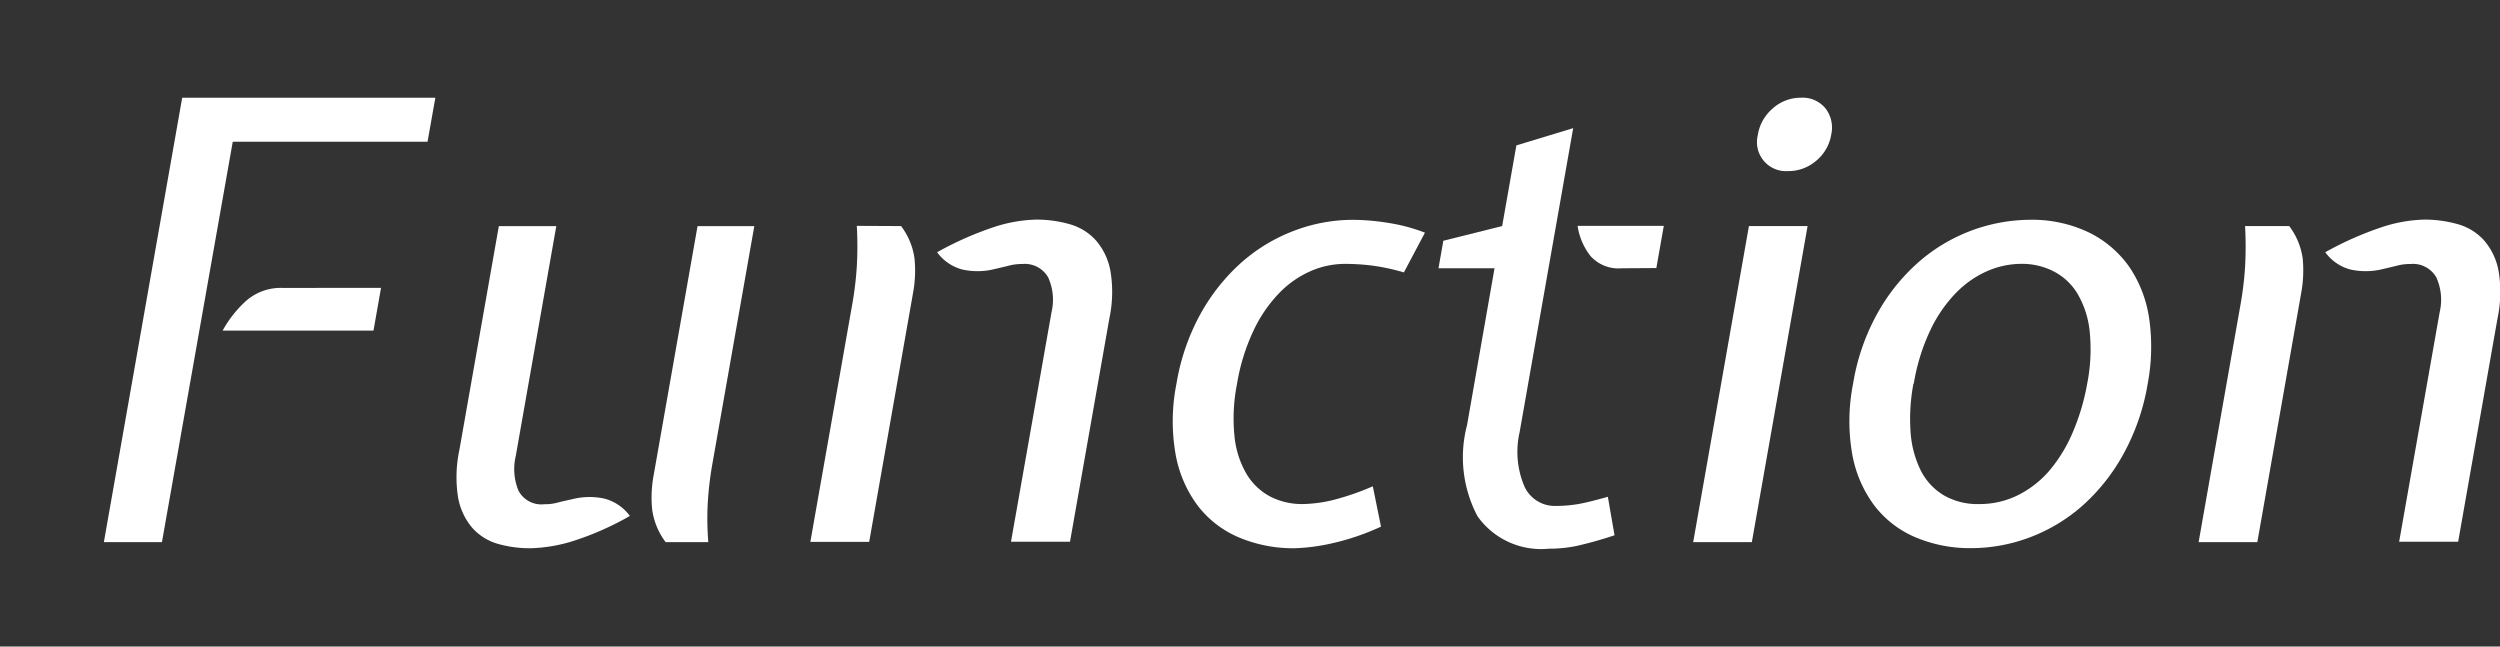 <svg xmlns="http://www.w3.org/2000/svg" width="58" height="15" viewBox="0 0 58 15"><rect x="0" y="0" width="58" height="15" fill="#333333" stroke="none"/><g id="ebfb51e9-a3fc-40f7-bc86-4f1a7ad658f0" data-name="レイヤー 9"><path d="M4.227,2.267H10.1L9.919,3.288H5.4L3.757,12.577H2.41ZM8.84,6.678l-.175.992h-3.5a2.634,2.634,0,0,1,.556-.7,1.217,1.217,0,0,1,.838-.29Z" style="fill:#fff"/><path d="M11.966,10.577a1.316,1.316,0,0,0,.064.809.6.6,0,0,0,.6.312,1.093,1.093,0,0,0,.3-.036c.084-.023.2-.049.332-.077a1.623,1.623,0,0,1,.769-.015,1.067,1.067,0,0,1,.582.4,6.78,6.78,0,0,1-1.375.6,3.626,3.626,0,0,1-.927.149,2.7,2.7,0,0,1-.776-.106,1.262,1.262,0,0,1-.586-.376,1.493,1.493,0,0,1-.322-.7,3.024,3.024,0,0,1,.031-1.1l.915-5.191h1.333Zm3.477,2a1.606,1.606,0,0,1-.313-.759,2.816,2.816,0,0,1,.036-.8l1.017-5.772H17.5l-.978,5.545a7.845,7.845,0,0,0-.1.844,6.649,6.649,0,0,0,.011.943Z" style="fill:#fff"/><path d="M20.905,5.245A1.6,1.6,0,0,1,21.217,6a2.85,2.85,0,0,1-.035.8l-1.017,5.772H18.8l.978-5.545a7.784,7.784,0,0,0,.1-.844,8.445,8.445,0,0,0,0-.943Zm3.49,2a1.26,1.26,0,0,0-.077-.809.623.623,0,0,0-.6-.311,1.171,1.171,0,0,0-.3.035c-.09.024-.2.049-.326.078a1.635,1.635,0,0,1-.769.014,1.053,1.053,0,0,1-.582-.4,7.621,7.621,0,0,1,1.367-.6,3.4,3.4,0,0,1,.921-.157,2.81,2.81,0,0,1,.79.107,1.286,1.286,0,0,1,.607.376,1.486,1.486,0,0,1,.336.709,2.937,2.937,0,0,1-.023,1.091l-.915,5.191H23.455Z" style="fill:#fff"/><path d="M30.039,12.719a3.242,3.242,0,0,1-1.289-.248,2.363,2.363,0,0,1-.956-.731,2.815,2.815,0,0,1-.52-1.2,4.442,4.442,0,0,1,.02-1.638,5.063,5.063,0,0,1,.564-1.631,4.546,4.546,0,0,1,.954-1.191,3.961,3.961,0,0,1,1.222-.731A3.841,3.841,0,0,1,31.381,5.1a5.279,5.279,0,0,1,.832.072,4.031,4.031,0,0,1,.846.226l-.489.922a4.9,4.9,0,0,0-.717-.156,5.094,5.094,0,0,0-.651-.042,1.992,1.992,0,0,0-.8.17,2.3,2.3,0,0,0-.727.51,3.218,3.218,0,0,0-.592.865A4.629,4.629,0,0,0,28.7,8.9a4.1,4.1,0,0,0-.057,1.248,2.131,2.131,0,0,0,.287.865,1.414,1.414,0,0,0,.547.511,1.617,1.617,0,0,0,.744.17,3.145,3.145,0,0,0,.7-.092,5.967,5.967,0,0,0,.928-.32l.19.936a5.642,5.642,0,0,1-1.155.391A4.5,4.5,0,0,1,30.039,12.719Z" style="fill:#fff"/><path d="M34.673,6.224h-1.3l.112-.638,1.365-.341.33-1.872,1.318-.4-1.242,7.049a2.055,2.055,0,0,0,.095,1.226.771.771,0,0,0,.75.489,2.963,2.963,0,0,0,.548-.049q.264-.051.653-.163l.155.893a8.923,8.923,0,0,1-.881.248,3.161,3.161,0,0,1-.649.064,1.807,1.807,0,0,1-1.648-.752,2.927,2.927,0,0,1-.244-2.113Zm2.95,0A.87.87,0,0,1,36.9,5.94a1.481,1.481,0,0,1-.3-.7h2l-.173.979Z" style="fill:#fff"/><path d="M39.282,12.577l1.293-7.332h1.361l-1.293,7.332Zm1.5-9.452a1.02,1.02,0,0,1,.349-.612.969.969,0,0,1,.653-.246.684.684,0,0,1,.566.246.729.729,0,0,1,.134.612.994.994,0,0,1-.349.605.981.981,0,0,1-.651.239.673.673,0,0,1-.7-.844Z" style="fill:#fff"/><path d="M42.992,8.9a5,5,0,0,1,.6-1.694,4.458,4.458,0,0,1,.989-1.185,3.969,3.969,0,0,1,2.5-.922,3.053,3.053,0,0,1,1.394.3,2.478,2.478,0,0,1,.935.808,2.864,2.864,0,0,1,.454,1.206A4.607,4.607,0,0,1,49.827,8.9a5.107,5.107,0,0,1-.566,1.638,4.489,4.489,0,0,1-.955,1.2,3.944,3.944,0,0,1-1.22.731,3.869,3.869,0,0,1-1.349.248,3.245,3.245,0,0,1-1.289-.248,2.363,2.363,0,0,1-.956-.731,2.815,2.815,0,0,1-.52-1.2A4.463,4.463,0,0,1,42.992,8.9Zm1.4,0a4.376,4.376,0,0,0-.066,1.134,2.373,2.373,0,0,0,.235.88,1.408,1.408,0,0,0,.53.574,1.559,1.559,0,0,0,.823.206,1.984,1.984,0,0,0,.93-.22,2.344,2.344,0,0,0,.739-.6,3.475,3.475,0,0,0,.525-.893A5.112,5.112,0,0,0,48.423,8.9a4.087,4.087,0,0,0,.055-1.234,2.136,2.136,0,0,0-.288-.865,1.378,1.378,0,0,0-.555-.51,1.605,1.605,0,0,0-.735-.17,2,2,0,0,0-.8.17,2.314,2.314,0,0,0-.727.51,3.218,3.218,0,0,0-.592.865A4.629,4.629,0,0,0,44.4,8.9Z" style="fill:#fff"/><path d="M53.11,5.245A1.614,1.614,0,0,1,53.423,6a2.889,2.889,0,0,1-.036.8L52.37,12.577H51.008l.978-5.545a7.784,7.784,0,0,0,.1-.844,8.683,8.683,0,0,0,0-.943Zm3.49,2a1.26,1.26,0,0,0-.077-.809.622.622,0,0,0-.6-.311,1.171,1.171,0,0,0-.3.035c-.09.024-.2.049-.326.078a1.635,1.635,0,0,1-.769.014,1.053,1.053,0,0,1-.582-.4,7.621,7.621,0,0,1,1.367-.6,3.4,3.4,0,0,1,.921-.157,2.81,2.81,0,0,1,.79.107,1.281,1.281,0,0,1,.607.376,1.486,1.486,0,0,1,.336.709,2.937,2.937,0,0,1-.023,1.091l-.915,5.191H55.66Z" style="fill:#fff"/></g></svg>